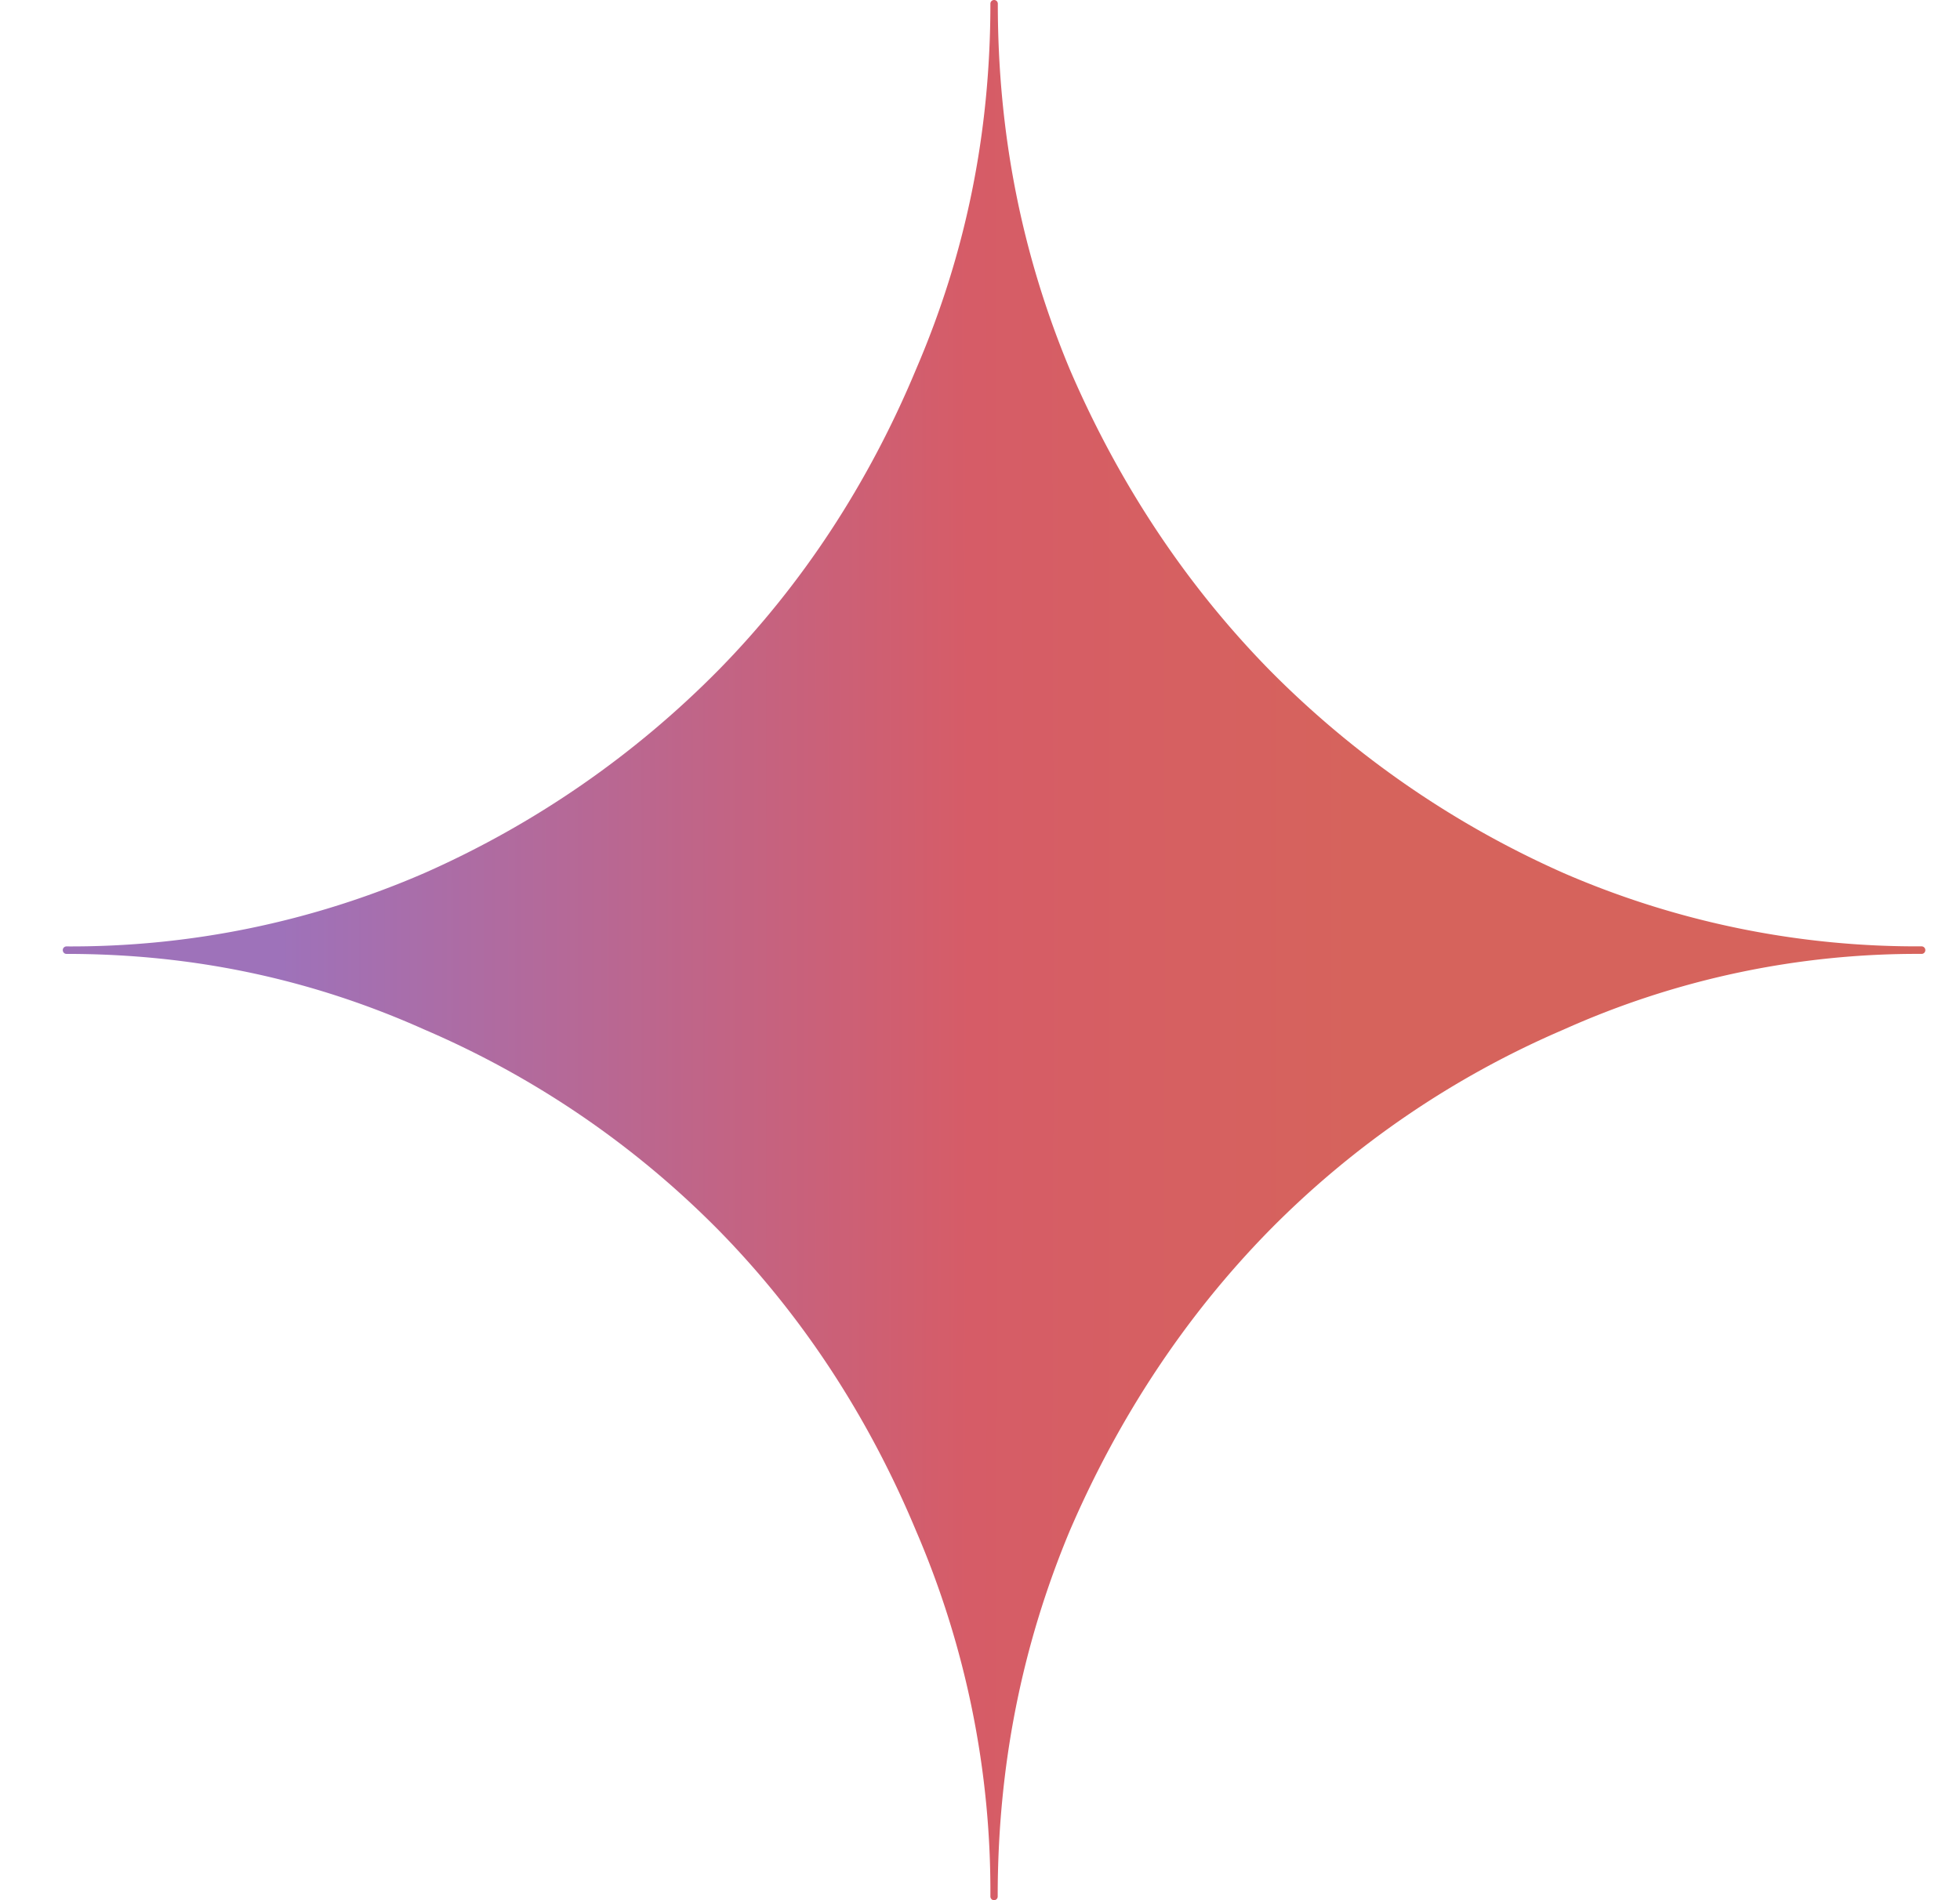 <svg width="33" height="32" viewBox="0 0 33 32" fill="none" xmlns="http://www.w3.org/2000/svg"><g clip-path="url(#clip0_1160_530)"><path d="M32.355 15.937a14.93 14.93 0 01-6.028-1.234 16.16 16.16 0 01-4.96-3.427c-1.398-1.428-2.528-3.13-3.357-5.06-.804-1.93-1.21-3.958-1.21-6.153A.062.062 0 0016.737 0a.062.062 0 00-.062.063c0 2.194-.42 4.222-1.25 6.152-.803 1.93-1.92 3.633-3.319 5.06a16.105 16.105 0 01-4.959 3.427 14.928 14.928 0 01-6.03 1.236.062.062 0 00-.06.062c0 .035.027.064.06.064 2.151 0 4.139.428 6.03 1.275a15.6 15.6 0 014.96 3.386c1.399 1.428 2.515 3.13 3.319 5.061a15.337 15.337 0 011.249 6.15c0 .036.027.064.062.064a.062.062 0 00.061-.063c0-2.195.407-4.222 1.21-6.15.83-1.931 1.96-3.634 3.359-5.062a15.556 15.556 0 014.96-3.387 14.526 14.526 0 016.027-1.274.062.062 0 00.062-.064.063.063 0 00-.062-.063z" fill="url(#paint0_radial_1160_530)"/></g><defs><radialGradient id="paint0_radial_1160_530" cx="0" cy="0" r="1" gradientUnits="userSpaceOnUse" gradientTransform="matrix(33.911 0 0 276.17 -8.566 15.96)"><stop offset=".385" stop-color="#9E72BA"/><stop offset=".734" stop-color="#D65C67"/><stop offset=".931" stop-color="#D6635C"/></radialGradient><clipPath id="clip0_1160_530"><path fill="#fff" transform="translate(.737)" d="M0 0h32v32H0z"/></clipPath></defs></svg>